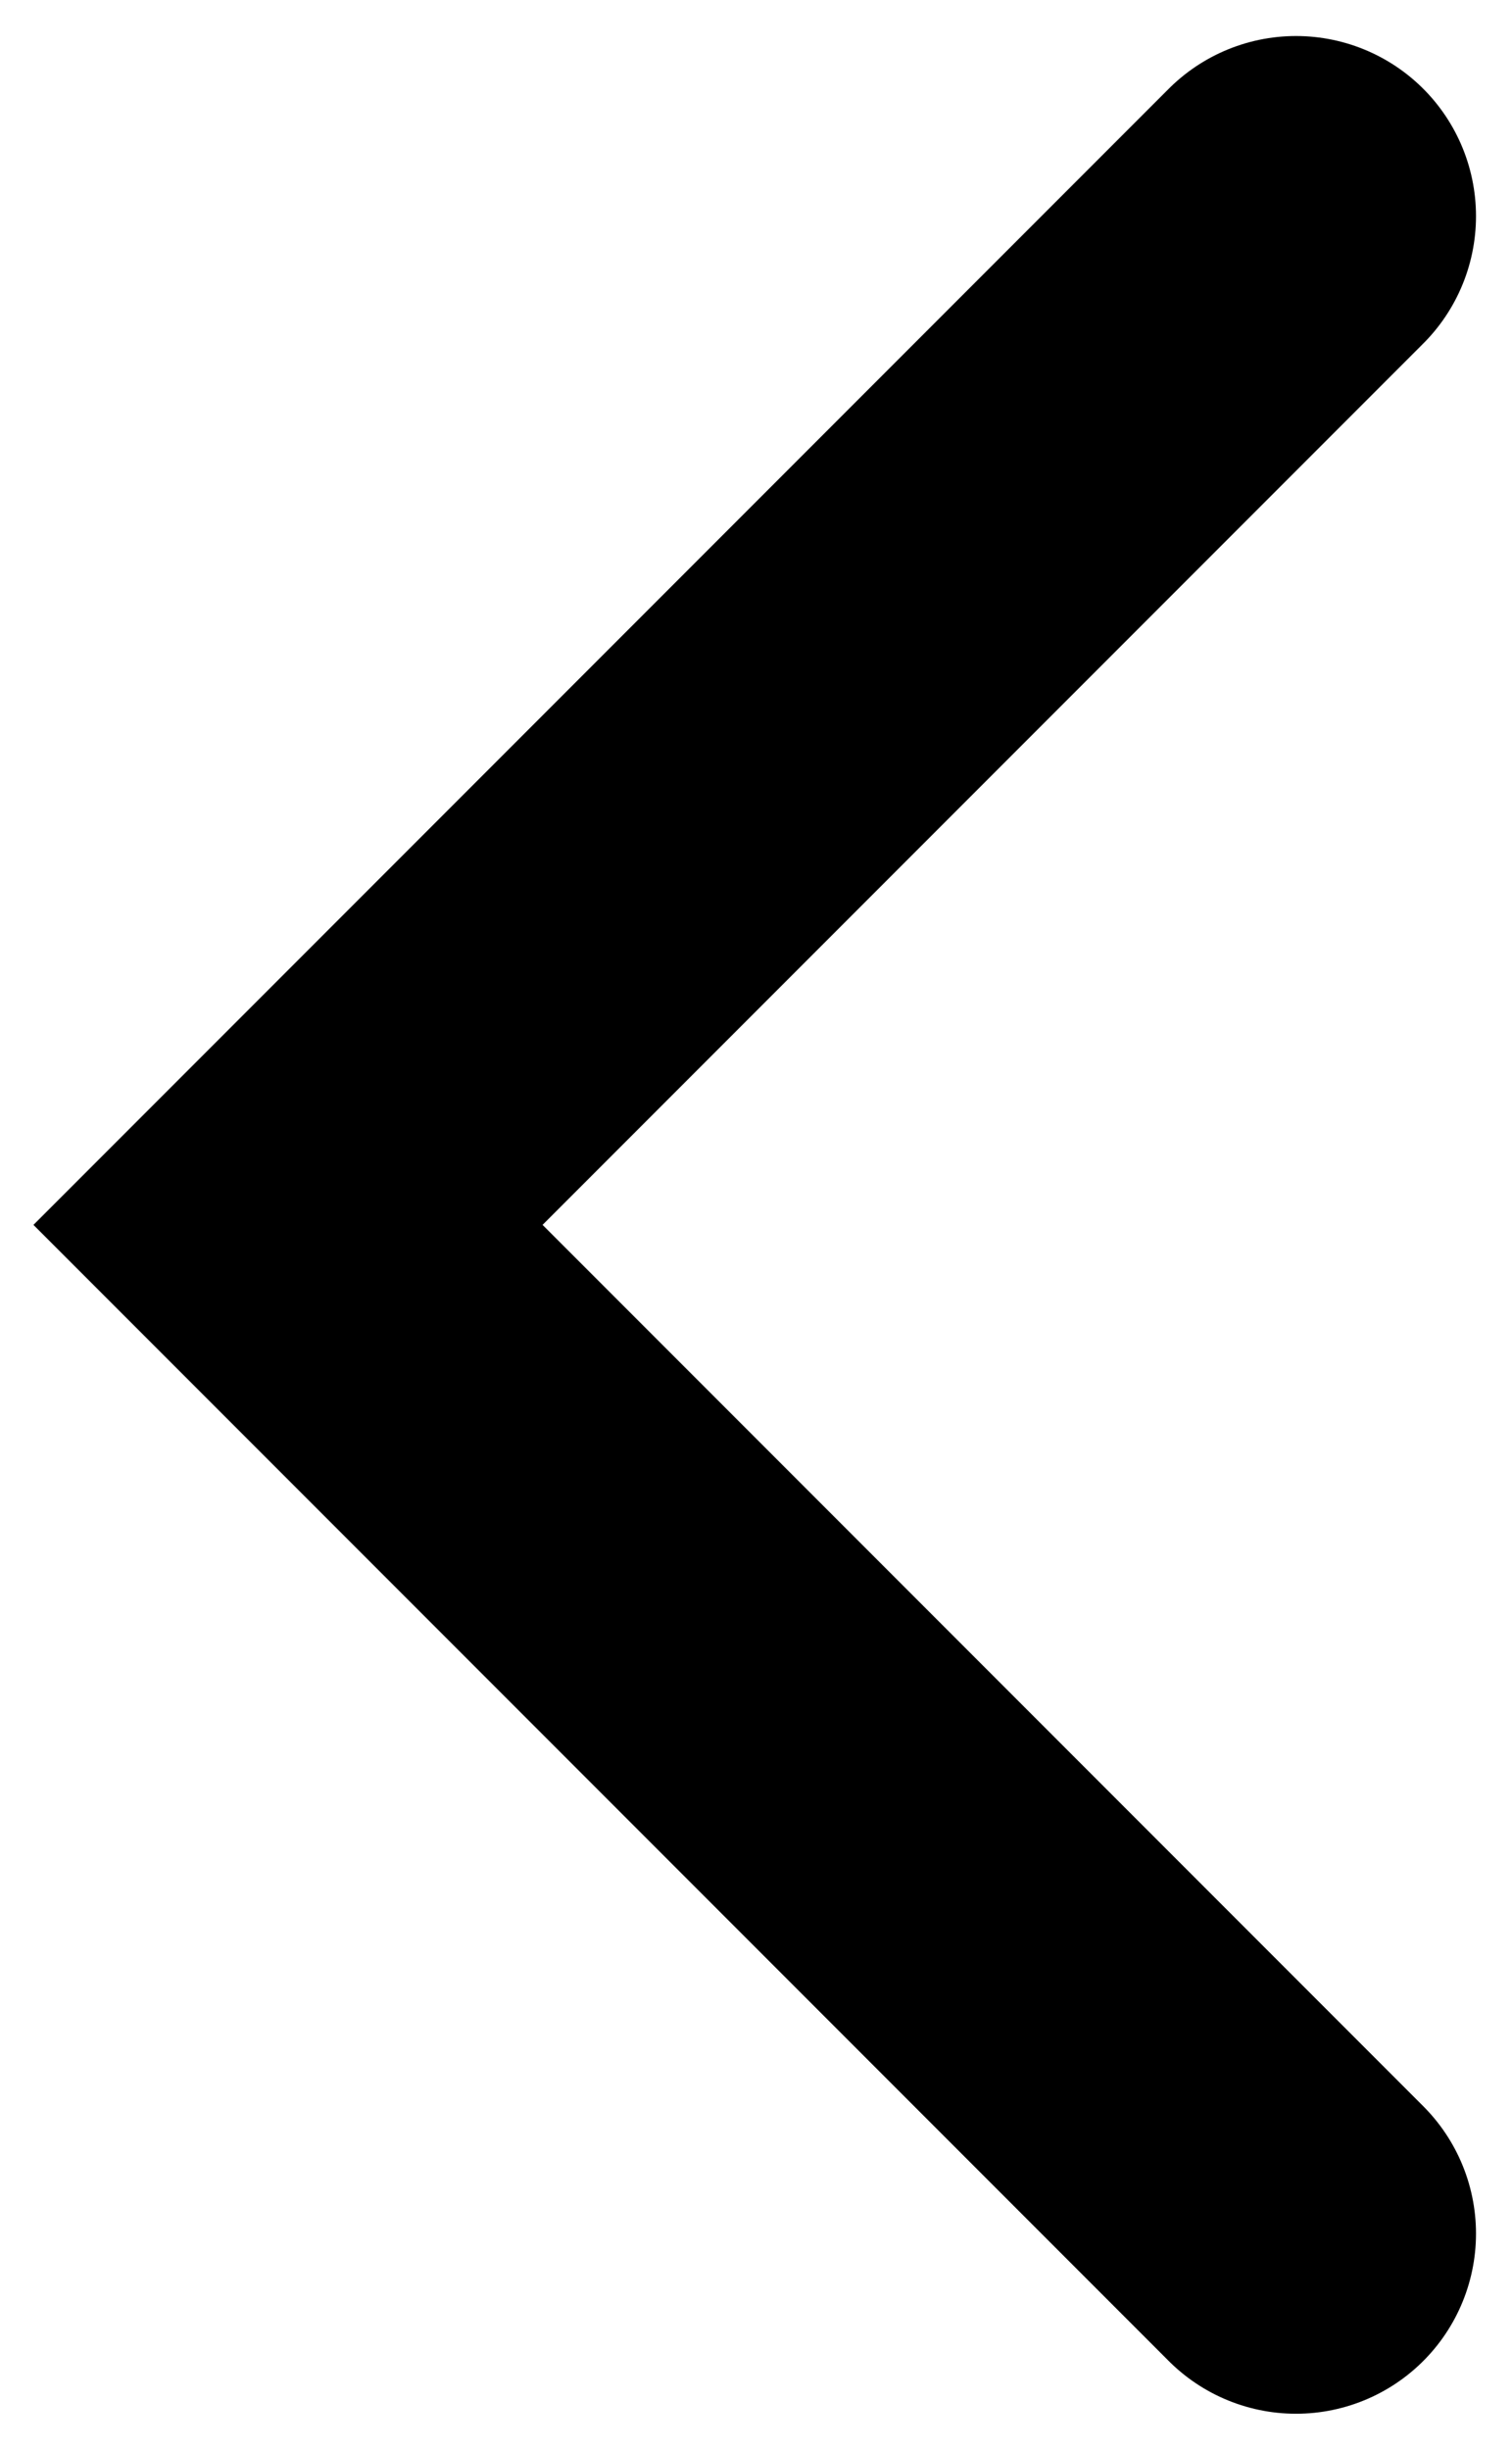 <svg width="21" height="34" viewBox="0 0 21 34" fill="none" xmlns="http://www.w3.org/2000/svg">
<path id="Vector 13" d="M18 3L4 17L18 31" stroke="black" stroke-width="5" stroke-linecap="round"/>
</svg>
